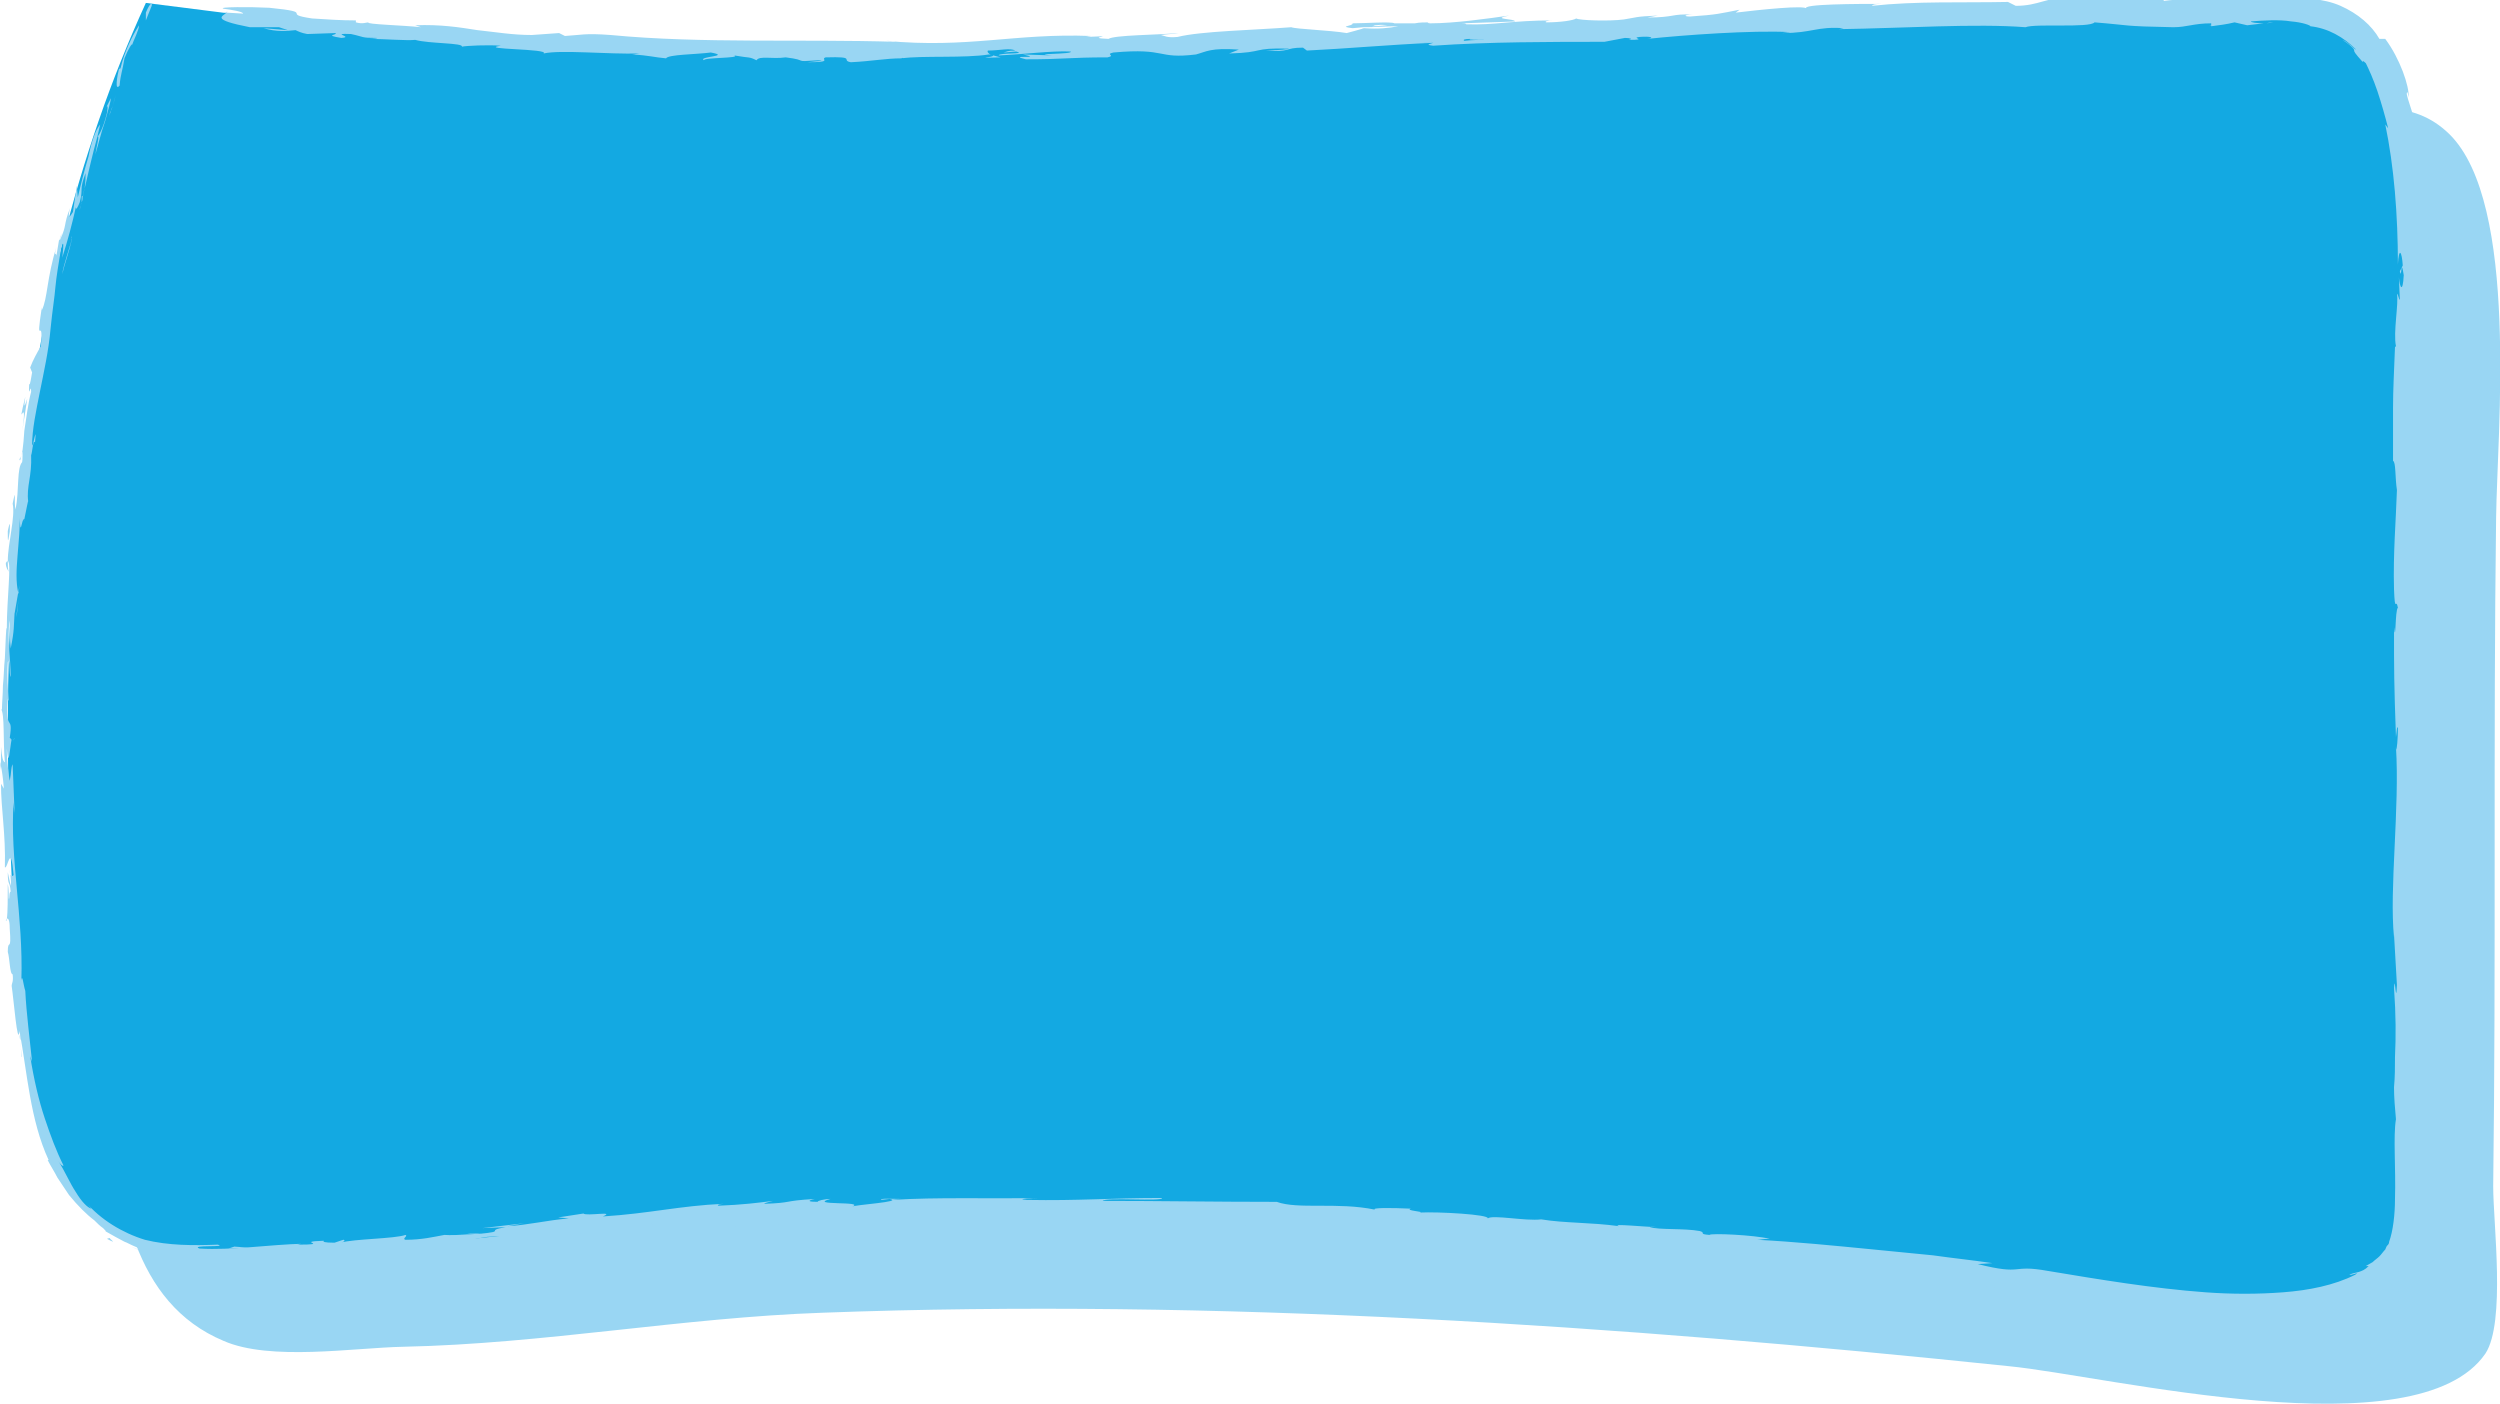 <?xml version="1.0" encoding="UTF-8"?> <svg xmlns="http://www.w3.org/2000/svg" viewBox="0 0 257.1 144.4"><path d="m31.9 11.3c67.7 7.9 137.4 0 205.6 0 6.1 0 10.5-1.3 14.4 2.5 7.2 7.1 4.9 30.8 4.8 39.4-.3 22.9 0 45.8-.3 68.8 0 3.8 1.3 14-.8 17.2-7 10.2-38.8 2.3-49 1.3-40.2-4.2-81.6-7-122-5.5-14.4.5-28.7 3.2-43.1 3.5-5.1.1-13.7 1.5-18.5-.6-9.3-3.9-10.9-14.5-11.8-24.8-3.1-34.3-1.7-71.2 12.8-102.8" fill="#99d6f3"></path><path d="m22.9 1.3c67.7 7.9 137.4 0 205.6 0 6.1 0 10.5-1.3 14.4 2.5 7.2 7.1 4.9 30.8 4.8 39.4-.3 22.9 0 45.8-.3 68.8 0 3.8 1.3 14-.8 17.2-7 10.2-38.8 2.3-49 1.3-40.2-4.2-81.6-7-122-5.5-14.4.5-28.7 3.2-43.1 3.5-5.1.1-13.7 1.5-18.5-.6-9.4-3.9-11-14.5-11.9-24.8-3-34.3-1.6-71.2 12.9-102.8" fill="#13a9e2"></path><g fill="#99d6f3"><path d="m15.6.6c.1-.4-.2-.3-.6.7v.8z"></path><path d="m12.3 6.8c-.3 1.2-.5 2.6 0 2 .1-1.2.3-1.5.5-2.8.4-1 .8-1.6.8-1.4.1-.4.7-1.5.7-2-.7 1.1-1.5 2.7-1.9 4.4-.2.3-.1-.1-.1-.2z"></path><path d="m2.1 107v-.7c-.1.2-.1.4 0 .7z"></path><path d="m51.5 127.7c-.5.1-.7.1-.7.1.5 0 .8-.1.7-.1z"></path><path d="m62.2 126.9c-.2 0-.4 0-.6 0 .2.1.5.1.6 0z"></path><path d="m2.1 107 .1 1.7c.1.1-.1-.9-.1-1.7z"></path><path d="m8.5 20.3c.1-.3.1-.6.2-.9-.1.2-.1.5-.2.9 0-.1 0-.1 0 0z"></path><path d="m.1 79.2v-.5c0-.2-.1-.3-.1-.4z"></path><path d="m.6 57.9c0 .5.2.7.3.9-.1-.3-.1-.6-.1-1.1 0 0-.1 0-.2.2z"></path><path d="m6.2 24.6.1-.6c0 .1 0 .4-.1.6z"></path><path d="m.7 94.5s-.1.1-.1.2c.1 0 .1-.1.1-.2z"></path><path d="m47.4 4.8c-.1 0-.1 0 0 0z"></path><path d="m23 1.3h.3s.1-.1.1-.1z"></path><path d="m81.8 126.1c-.6.1-.3.1 0 0z"></path><path d="m248.7 115.6c-.1 2.1-.5-3.3-.6-.2.1-.3.6 2.8.6.2z"></path><path d="m8.4 20.8c-.1.3-.2.6-.2.8.1-.4.1-.6.2-.8z"></path><path d="m248.1 115.4v.3c0-.1 0-.2 0-.3z"></path><path d="m127 126.4c-.1-.1-.3-.1-.5-.1.1 0 .2 0 .5.1z"></path><path d="m93.3 125.4h.8c-.3 0-.6 0-.8 0z"></path><path d="m144.5 126.9c.5 0 .6.1 1.2.1-.1 0-.1 0-.2 0-.2 0-.5 0-1-.1z"></path><path d="m162.7 128.1c-.1 0-.2-.1-.3-.1-.2 0-.4 0-.6 0z"></path><path d="m102.9 5.9c-.4-.1-.7-.2-.8-.2.3.2-2.4.3.8.2z"></path><path d="m8.4 20.2v.6c.1-.2.1-.4.1-.6 0-.1 0-.1-.1 0z"></path><path d="m145.4 124.8 2.9.2c-.8-.1-1.9-.2-2.9-.2z"></path><path d="m233.8 2.3-.7.1c.3-.1.5-.1.7-.1z"></path><path d="m156.9 125.5c.5.1 1.1.2 1.6.3h.3z"></path><path d="m83 6.4c2.8 0 1.3-.3 1.9-.5 3.3-.1 1.5.3 2.6.5 2.1-.1 3.6-.4 5.2-.4.1-.1.4 0 0 0 2.2-.3 6.5 0 9-.4.2 0 .3.1.3.1-.4-.2-.5-.4-.4-.5 1.2 0 2.3-.3 2.8 0-.8 0-.8.1-1.2.2l1.3-.1c1.2.3-1.8.1-1.8.4 2.5-.1 5.5-.5 7.4-.4.4.3-4.5.2-1.9.4l-3-.1c2.3.5-1.8 0 .3.5 4 0 4.4-.2 8.4-.2.9-.2-.3-.3.6-.5 5.6-.5 4.4.7 8.5.2 1.1-.3 1.5-.7 4.4-.5l-1 .4c3.8-.1 2.2-.6 6.2-.5-.7.2-3 .2-2.4.2 2.6.2 1.8-.3 3.8-.3l.4.3c4.1-.2 8.5-.6 13-.8-.2.1-1 .2 0 .3 5.7-.4 12.1-.4 17.6-.4l2.1-.4c.5 0 .9.1.4.2 2.1 0 .1-.2 1.1-.3 1.2-.1 1.6.1.8.2 3.8-.4 10.7-.9 14.7-.7l-.8.1c3.1 0 3.5-.7 6.3-.5l-.5.1c6.7-.1 14.1-.6 19.2-.2 1-.4 6.6.1 7.1-.5 3.8.3 2.7.4 8.1.5 1.4 0 2.1-.4 3.9-.4v.3c.8-.1 1.6-.2 2.4-.4l1.3.3 1.7-.2c-.7 0-1.4-.1-1.3-.2 1.3-.1 2.9-.2 4.1 0 1.2.1 2 .4 2 .5 1.8.2 3.4 1.1 4.7 2.4-.1 0-.3-.2-.5-.4-.3-.2-.6-.5-.9-.6 1.2.8 1.2 1 1.2 1.1s0 .2.9 1.2c-.1-.3.3.1.3.1.3.6.8 1.7 1.2 2.9s.8 2.6 1.1 3.8l-.3-.4c.9 4.3 1.3 9.3 1.3 14.4.1-1.8.4-1.4.5.1l-.3.6c.2 1 .1-1.6.4.4-.1 1.9-.4 1.3-.5.2l.1 2.3c-.1.1-.1-.4-.3-.6.2 1-.4 4-.1 5.4l-.1.1c-.1 2.6-.2 4.4-.2 6.2v5.5c.3.1.2 1.7.4 3-.1 3.1-.4 6.5-.3 10.2.1 2.6.2.8.4 1.9-.3.2-.2 3.9-.4 2 0 4.5 0 5.7.2 11.3.1-.6.1-1.3.2-.9 0 1-.1 2.3-.2 2.2v-.3c.4 6.3-.7 14.6-.2 19.6v-.3l.3 5.2c-.1 2.4-.2-1.4-.3.3.2 2.8.2 5 .1 7.1 0 1 0 2.1-.1 3.1 0 1.1.1 2.2.2 3.3-.3 1.8 0 5-.1 8.2 0 1.6-.2 3.3-.6 4.4 0 .2-.1.3-.2.4s-.1.2-.2.4c-.2.2-.4.5-.6.7s-.5.4-.7.6c-.2.1-.5.3-.7.4h.3c-.4.4-.7.5-1 .6s-.6.1-1 .3c.2.1 1.2-.4.6 0-2.2 1.1-4.8 1.6-7.4 1.8s-5.3.2-8 0c-5.4-.4-10.8-1.3-16.2-2.2-3.9-.7-2.4.5-7.2-.7l1.5-.1c-2-.3-4-.5-6.1-.8-2-.2-4.1-.4-6.1-.6-4.1-.4-8.1-.8-12-1 .5 0 .5-.1 1.3-.1-1.6-.4-6.1-.6-6.2-.4-1.2-.1-.3-.2-1-.4-1.6-.3-4.2-.1-5.1-.4-.1-.1.5 0 .8 0-1.1 0-5-.4-4-.1-2.9-.4-5.6-.3-8-.7-1.6.2-5-.5-5.5-.1.2-.4-5.1-.7-7-.6.6-.1-1.6-.2-.9-.4-2.1-.1-4.1-.1-3.7.1-3.9-.8-7.9 0-10.1-.8-6.3 0-12.2-.1-17.9-.1.2-.4 6.3.1 6.1-.3-5.4 0-8.5.3-13.9.2-1.4-.1.8-.2 1.3-.2-5.4.1-10.4-.1-15.2.2 0 0 .5-.1 1-.1-.9 0-2.2-.1-2.1.1l.9-.1c1.5.3-3.7.6-3.9.8 1.6-.6-4.7-.1-2.2-.8-.6 0-1.4.2-1.3.3-.9 0-1.2-.1-.3-.3-3.4.2-2.2.4-5.2.5 0-.1.6-.2.9-.3-1.6.2-3.1.4-5.7.5.2-.1-.2-.1.6-.2-4.5.2-7.6 1-12.4 1.3 1.4-.6-1.7 0-2-.3l-2.6.4 1.1.1c-2.3.2-4.3.7-6.3.8l1.7-.3-4.3.5 2.4-.1c-2.3.4.3.4-2.8.7.6-.1-2.3.2-3.5.1-1.1.2-2.3.5-4 .5-.4-.1.3-.4 0-.5-1.1.4-5.3.4-6.7.8.5-.1.5-.3.3-.3l-.9.3c-1.1 0-1.2-.1-1.1-.2-3.2.1 1 .4-2.8.4.3 0 .2-.1.8-.1-3.8.1-7.4.7-10.8.5-1-.4 3-.1 1.9-.4-2.5.1-5.1.1-7.5-.5-2.3-.7-4.6-2.1-6.1-3.9l.6.7c-.4-.1-1-.7-1.6-1.7-.6-.9-1.1-2.1-1.8-3.2.3.5.6.6.5.4-.7-1.4-1.3-3-1.9-4.8s-1.1-3.9-1.5-6.4l.2.6c-.2-2-.6-5.1-.7-7.3-.2-.6-.3-1.8-.4-1.1.2-6.6-1.2-12.5-.8-18.3 0 .7.2 1.7.1 1.1l-.2-5c-.2.4-.1.7-.3 1.7-.1-.6-.3-2-.3-3.3.2 2.2.3 0 .5-1-.1.2-.1-.2-.2-.1.4-2.6-.5-.4-.2-4l.1.2c-.1-1.3-.2-2.6-.1-4 .3-.6.1 1.4.3 1.5 0-2-.4-4-.1-5.8 0 .9 0 2.1.1 2.9.4-2 .3-2.2.4-3.7v.1l.5-2.9-.1.9c-.3-1.3-.2-2.6-.1-3.9.1-1.4.3-2.9.2-4.6.1 3.3.2.6.5.8.2-.9.4-2.1.4-1.8-.2-1.6.4-2.6.3-4.8.1-.1.2-1.7.4-1.3.2-2.1-.2.5-.3.3 0-1.6.4-3.5.8-5.5s.9-4.2 1.1-6.5c.2-2 .4-3.1.5-4.3.1-1.1.3-2.2.6-4.1.4-1.2.1 1.1.1 1.1.6-1.9 1-3.4 1.4-5.2 0 .4.2 0 .4-.5.4-1.5-.1-1.1.6-3 0 .4 0 .8-.1 1.6.4-1.7.8-3.5 1.3-5.3.3-.4-.1 1.1-.2 1.8.3-1 .6-2.3 1-3.4.3-1.1.6-2.1.6-2.4l-.6 1.2c.3-.7.3-.3.2.3-.4 1.7-.9 2.4-1 2.5l.3-1.3c-.5.6-.9 1.8-1.2 3.3-.4 1.3-.8 2.9-1.1 4.2l-.1-1.2-.4 2.7c-.3.5-.6.9-.3-.4-.7 1.8-.3 1.7-1 3.2-.1.2-.1.1-.1-.1-.1.6-.2 1.2-.3 1.8 0-.4-.3.2 0-.9-1 3.2-.9 5.3-1.5 6.5v-.3c-.7 4.6.2.5-.1 4-.4.7-.8 1.4-1.1 2.2l.2.5c-.1.5-.2 1.4-.3 1.2-.1 1.8.2-.3.2.8-.3 1.1-.5 2.7-.7 4-.1 1.5-.2 2.7-.5 2.9.1.8.4-2.2.3.3-.6.6-.3 2.8-.7 4.9-.2-.7.1-2.6-.3-.6.3 1.3-.5 4.1-.5 5.9.4.1-.1 3.9-.1 6.9-.1-.1-.1 1.3-.2 3.1-.1.9-.1 1.9-.2 2.8 0 .9-.1 1.8-.1 2.5l-.1-.1c.4.5.2 3.4.4 5.5-.2-.1-.3-.5-.4-1.6v2c.1.5.2 1.1.3 2.3l-.3-.5c0 2.6.5 5.2.4 8.6.3.2.6-2.7.9.8-.1.1-.4.3-.4-.6 0 .3.2 1.1.1 1.7l-.3-1.4c0 1.5.2.8.3 2-.2 0-.1.9-.2.7 0-.3 0-1.1-.1-1.5 0 1.4 0 3-.1 3.6.1-.1.3 0 .3 1 .2 2.6-.2.9-.2 2.4.2.6.2 2.3.5 2.3.1.8-.1.9-.1 1.2.2 1.3.6 6.3.8 4.7v-.3.2c.8 4.3 1.1 9.2 3 13.3h-.1c.3.6.7 1.2 1 1.8.4.6.8 1.2 1.2 1.8.9 1.1 1.8 2 2.6 2.6.3.3.6.6.9.8.2.2.4.4.2.3.9.5 1.4.8 2 1.1.3.1.6.3 1.1.5.4.2 1 .4 1.7.6-1-.2-.9-.1-.8-.1s0 .1-1.3-.5c1.2.6 2.1.8 2.9 1s1.7.3 3.1.2c-1 .2 2 .4 3.2.3-.6 0-1.2-.1-1.9-.2 1.4 0 2.6 0 3.9-.1l-.7.4c2.7.1 5.1-.3 7.3-.5s4.3-.4 6.4-.2c1.4-.3-2.9 0-1.7-.3 2.5-.1 5 .2 5.8.1 3.4-.1 3.1-.7 6.6-1-.5-.1-.9-.3 1.7-.7 2.4-.2 3 .2 1.5.4-.6.1-.9.1-.8 0-.8.1-1.8.3-.8.3l.3-.1c1.2 0 4.6-.4 3.8-.1 1.8-.3.8-.3-.6-.2 3.1-.2 4.9-.5 8.1-.8-.5 0-1-.1-.5-.1 4.7-.3 2.1-.4 5.2-.8 1.8 0-.6.5 2.6.1 2 0 .4.3-.3.4 2.9-.5 5.5-.2 7.1-.2l-1.5.2c.9-.1 1.7-.1 2.4-.1l-.9-.2c.9 0 1.7 0 1.7.1.9-.2-.7-.4 1.1-.6 1.2.1 3.7-.2 4.1.1-3.8 0 .4.3-2.8.4.6-.1 1.4-.1 2.3-.1.1 0-.1.1-.4.1 3.7.2 1.7-.4 5.5-.4-.5.2.9.3 1.5.3-1.5 0-.7-.3.7-.4 2.4.1 2.6-.1 3.9-.1l-1.5-.1c.5-.2 1.7-.2 3.4-.2.1.1-1.5.1-.9.2 1.9-.3 4.2.3 6.9.1 1.2.1.1.3 1.2.4 2.9-.2 3.2.2 6.3.1-.9-.2-1-.2 1.1-.4-1.7 0-3.4 0-5.1.1l3.3-.3c-1.5 0-3.2.1-4.2.1 1.6-.2 1.4-.1.7-.3 2.1.4 4.2-.1 6.6.1l-.1.6c3.6.3 6.5-.1 11.2.1l-1.5-.2c.6-.2 2.9.1 4.5 0-.1.2.8.3 1.5.4-.1-.1 3.5.1 3.9-.2l2.1.4c3.8.3 4.4-.3 8-.1-1.1.1.5.4-1.9.4 1.2.1 2.3.2 2.3 0 .7.2 3.4-.1 4.5.2.5-.1.7-.2 2.1-.1.1 0 0 .1 0 .1 0-.1 2.2 0 1-.3 3.7.8 10.5.7 13.8 1.4 2.7.1 5.9.3 8.3.5-.2 0 0 .1-.5 0 3.3.5 2.1-.4 5.9.2 1.9.5-2 0-.8.2.5.7 4.6.3 7.1.9h-.6c1.9.4 4.8.2 8 .6 0 0-.2 0 0 .1 2.2-.1 6.4.2 9.4.5-1 .1-1.4 0-.9.3 1.4.1-.4-.5 2.4-.1.9.3 2.8.7 3 1l-2.6-.4c1.3.5 3.3.5 4.7.8l-.2.1c3.9.6 4.1.2 8.3.9l-.4-.2c2.4 0 1.9.5 4.3.5l.7.5c1.6.1 5.4.2 8.2.3-1.6.2-4.9.1-6.9 0 1.5.2 5.2.5 6 .3-.6 0-1.4 0-2-.1 1.9-.2 4.4-.1 7.5-.2-.3.4 1.7.4 4.1.2s5.1-.8 6.3-1c1.3-.6 2.6-1.2 3.8-2.1.6-.5 1.2-1 1.6-1.6l.4-.5.3-.6c.2-.4.3-.7.5-1.1.5-1.5.6-3 .7-4.5s.1-3.1 0-4.6c-.5 2.3-.1-1.9-.7-1.4-.1-1.5-.1-2-.1-2.2 0-.7 0-1.5.1-2.2 0-.7.1-1.4.2-2.2.2-1.1.1 1.4.3 1.3.1-3.2.3-1.3.4-3.5-.2.4-.3-1.1-.2-3l-.3 2.6c-.3-4.5.5-3.9.2-8.4l.2 1.4c-.1-2.3 0-8.6-.4-10.8.1-.4.2-1 .3.1.1-5.5-.5-12.3-.2-16.7l.1.4c0-1-.3-1.8-.1-3.1.1.1.1.4.2-.1-.1-.5-.3-2.7-.2-4.1l.2 1.2c.2-5.4-.4-8.3-.5-12.8.4 0 .6-4.2.7-6.4l.1.1c.1-3.1 0-5.8 0-8.4s0-5.2 0-8.1c.3-1.8.4-4.9.3-8.3s-.3-7-.7-10c.1.9-.3-.1-.6-1.1-.1-1.4-1.2-3.7-.8-3.6l.1.5c.1-1.1-.9-4-2.4-6h-.6c-.8-1.4-2.2-2.6-4-3.4-.9-.4-1.9-.6-2.8-.7s-1.9-.1-2.8-.1c-1.8.1-3.4.2-4.8.2s-2.5 0-3.3-.2c-1.4.1-3.1.1-4.5.3l.1-.3c-3.8 0-5.8-.1-10.5.1l1-.2c-2.7 0-3.4.9-5.8.9l-.8-.4c-4.7.1-9.4-.1-14 .4.1-.1.2-.2 1-.2-2.2 0-8.5 0-7.7.5-.1-.4-4.8.1-7.3.4l.4-.3c-2.1.4-2.2.5-5.1.7-.7 0-.6-.2.3-.2-2.3-.1-1.8.3-4.7.3l1.1-.2c-2.4.1-2.2.2-3.5.4-1.5.2-4.6.1-4.9-.1-.3.2-1.6.4-3.1.4-.2-.1.3-.2.6-.2-4 0-6 .5-8.8.4-.1-.1-.2-.1-.5-.1 3.2-.1 5.8-.2 5.5-.2 0-.3-2.6-.2-.6-.6-2.1.3-5.6.8-8.1.8-.1 0-.2 0-.3-.1h.3c-.6 0-1.1 0-1.6.1-.8 0-1.3 0-2.1 0-.3-.2-3 0-4.3 0 .1.3-1.6.3 0 .5-.2 0 .2 0 1.1-.1h.5-.1c.8 0 1.9-.1 3.2-.1-1 .2-2.1.3-3.5.2-.7.2-1.4.4-1.8.5-1.8-.3-5.2-.4-5.7-.6-3.9.3-9.3.4-11.7 1-1.1.1-1.3-.1-1.7-.2.6-.1 1.4-.1 1.8-.2-2.2.2-6.6.2-7.2.6-2.8-.1 1.6-.4-2.3-.2l.5-.1c-7.9-.3-12.6 1.3-21.1.5.6 0 .9.1 1 .1-9.6-.3-19.9.2-29.3-.7-2.7-.2-3 0-4.7.1l-.6-.3-2.8.2c-2 0-3.7-.3-5.6-.5-1.9-.3-3.8-.6-6.4-.5l.6.2c-1.8-.2-5.8-.3-5.4-.5-.2 0-.6.2-1.3 0v-.2c-1.5 0-3-.1-4.5-.2-3.4-.5.6-.6-4.4-1.1-1.9-.1-5.4-.1-4.7.1.8.1 2 .3 2 .5l-1.7-.1c-.4.4-1.7.7 2.4 1.5h3l.9.3-2.5-.2c1.4.4 2.3.3 3.3.2.2.1.6.3 1.2.4l2.9-.1c.3.2-1.3.2.6.5 1.4-.1-1.3-.5 1-.4 1.4.3 1 .4 2.6.4.3 0-.1.1-.7.1 1.5 0 3.9.2 4.7.1 1.4.4 5 .3 4.8.7.5-.1 2.6-.2 4-.1-2.5.4 5.1.3 4.4.8 1.8-.4 6.6.1 9.9 0-.2 0-.5.1-.8.1 1.8.1 2.3.3 3.5.4.2-.4 3.1-.4 4.6-.6 2.2.4-1.4.4-.7.8-.1-.3 3.9-.2 3.1-.5 1.7.3 1.5.1 2.3.5.3-.5 1.6-.1 3-.3 2.5.3.6.5 3.3.3 1.3 0-1.1.2-1.1.2zm64.5-2.1c-.6 0-1 .1-1.3.1.2 0 .6-.1 1.3-.1zm5.4-.2c-.7 0-1.5 0-2.3.1-.2-.1 0-.2.6-.2-.4.1.9.1 1.7.1zm-11.5-1.5c.9-.1 1.1 0 1.3 0-.4 0-.9.1-1.5.1h-.1s.1 0 .3-.1z"></path><path d="m139.9 3c-.1 0-.2 0-.4 0h.5c.1 0 .2-.1.3-.1-.1.1-.3.1-.4.1z"></path><path d="m2 106.2v.1c0-.1 0-.2 0-.2z"></path><path d="m227.7 2.6v-.1l-.5.1z"></path><path d="m1.4 76.3c0-.1 0-.2.1-.4-.1.1-.1.2-.1.4z"></path><path d="m1.7 63.5.2-1.8c-.1.8-.2 1.3-.2 1.8z"></path><path d="m2.5 53.6c0-.1-.1-.2-.1-.2z"></path><path d="m92.6 123.6h.4c.9-.1.3-.1-.4 0z"></path><path d="m45.8 127.3c.5-.1 1-.2 1.5-.3-.8.1-1.5.1-1.5.3z"></path><path d="m145.1 124.7h.3z"></path><path d="m49.5 126.8c-.8 0-1.5.1-2.2.2.7-.1 1.5-.1 2.2-.2z"></path><path d="m11.2 11.9.2-.4s0 0 0-.1z"></path><path d="m11.4 11.4.2-.5c-.1.2-.2.4-.2.5z"></path><path d="m11.9 9.8-.3 1.1c.1-.4.2-.8.3-1.1z"></path><path d="m7.3 24.3.1.2c0-.1 0-.1-.1-.2z"></path><path d="m6.4 28.2c.2-.9.7-2.3 1-3.6v-.1c-.1.6-.9 2.8-1 3.7z"></path><path d="m2.3 44.3.5-3.3c-.2.6-.4 1.3-.2-.2-1 4.2.3-.8-.3 3.5z"></path><path d="m1 54.7c.1-1.8-.2 0-.2-.1 0 1.1 0 1.4.2.1z"></path><path d="m11.3 127.3-.3.1c1.3.7.1-.1.3-.1z"></path><path d="m25.5 128.3-1.4-.1-.6.2z"></path><path d="m34 129.6-.6.1c.8-.1 1.6-.1 2.3-.2z"></path><path d="m159.4 128.1-.4-.3c-.9 0-1.1.3.4.3z"></path><path d="m213.4 133.7c.6.2 2.1.6 3 .5-1.2-.2-2.4-.5-3-.5z"></path><path d="m242.4 1.9c.4.2.7.4 1 .7-.2-.3-.5-.5-1-.7-.2-.2-.6-.4-.9-.6.3.2.6.3.9.6z"></path></g></svg> 